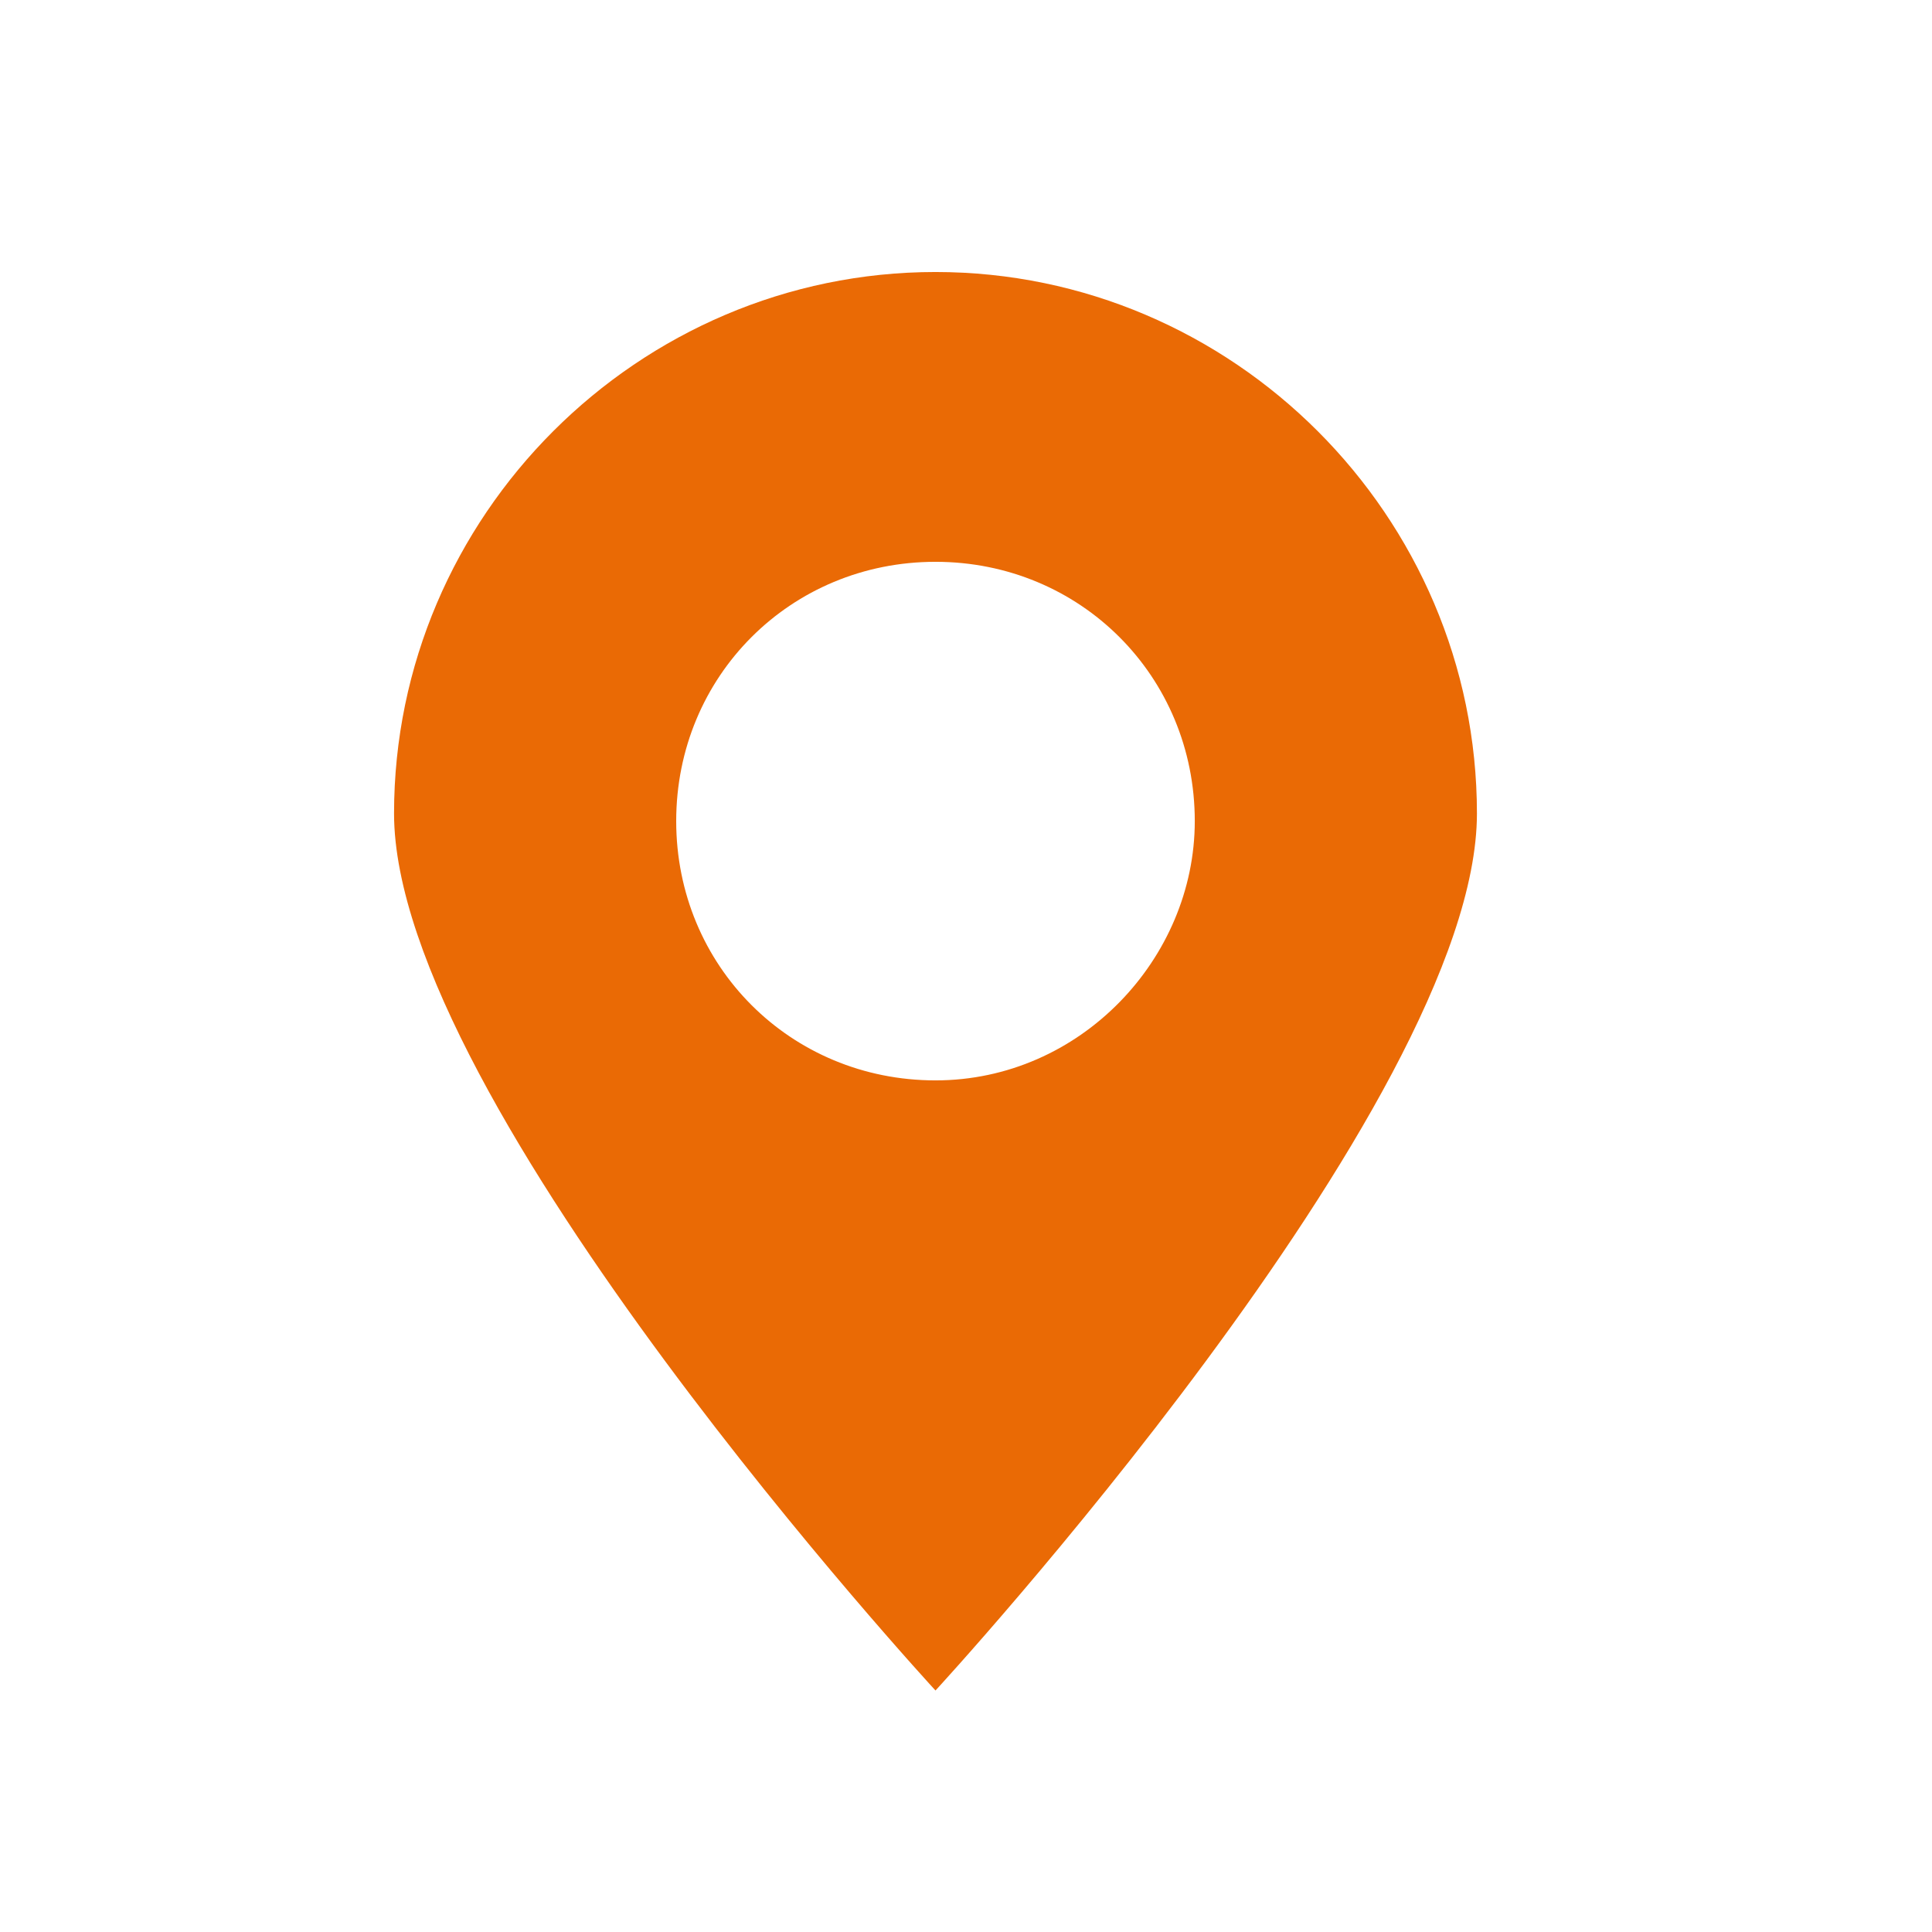 <svg width="24" height="24" viewBox="0 0 24 24" fill="none" xmlns="http://www.w3.org/2000/svg">
<path d="M11.621 3.379C7.926 3.379 4.895 6.41 4.895 10.105C4.895 13.705 11.621 21 11.621 21C11.621 21 18.347 13.705 18.347 10.105C18.347 6.41 15.316 3.379 11.621 3.379ZM11.621 13.421C9.821 13.421 8.4 12 8.4 10.2C8.4 8.4 9.821 6.979 11.621 6.979C13.421 6.979 14.842 8.4 14.842 10.2C14.842 11.905 13.421 13.421 11.621 13.421Z" fill="#EA6A05"/>
</svg>
